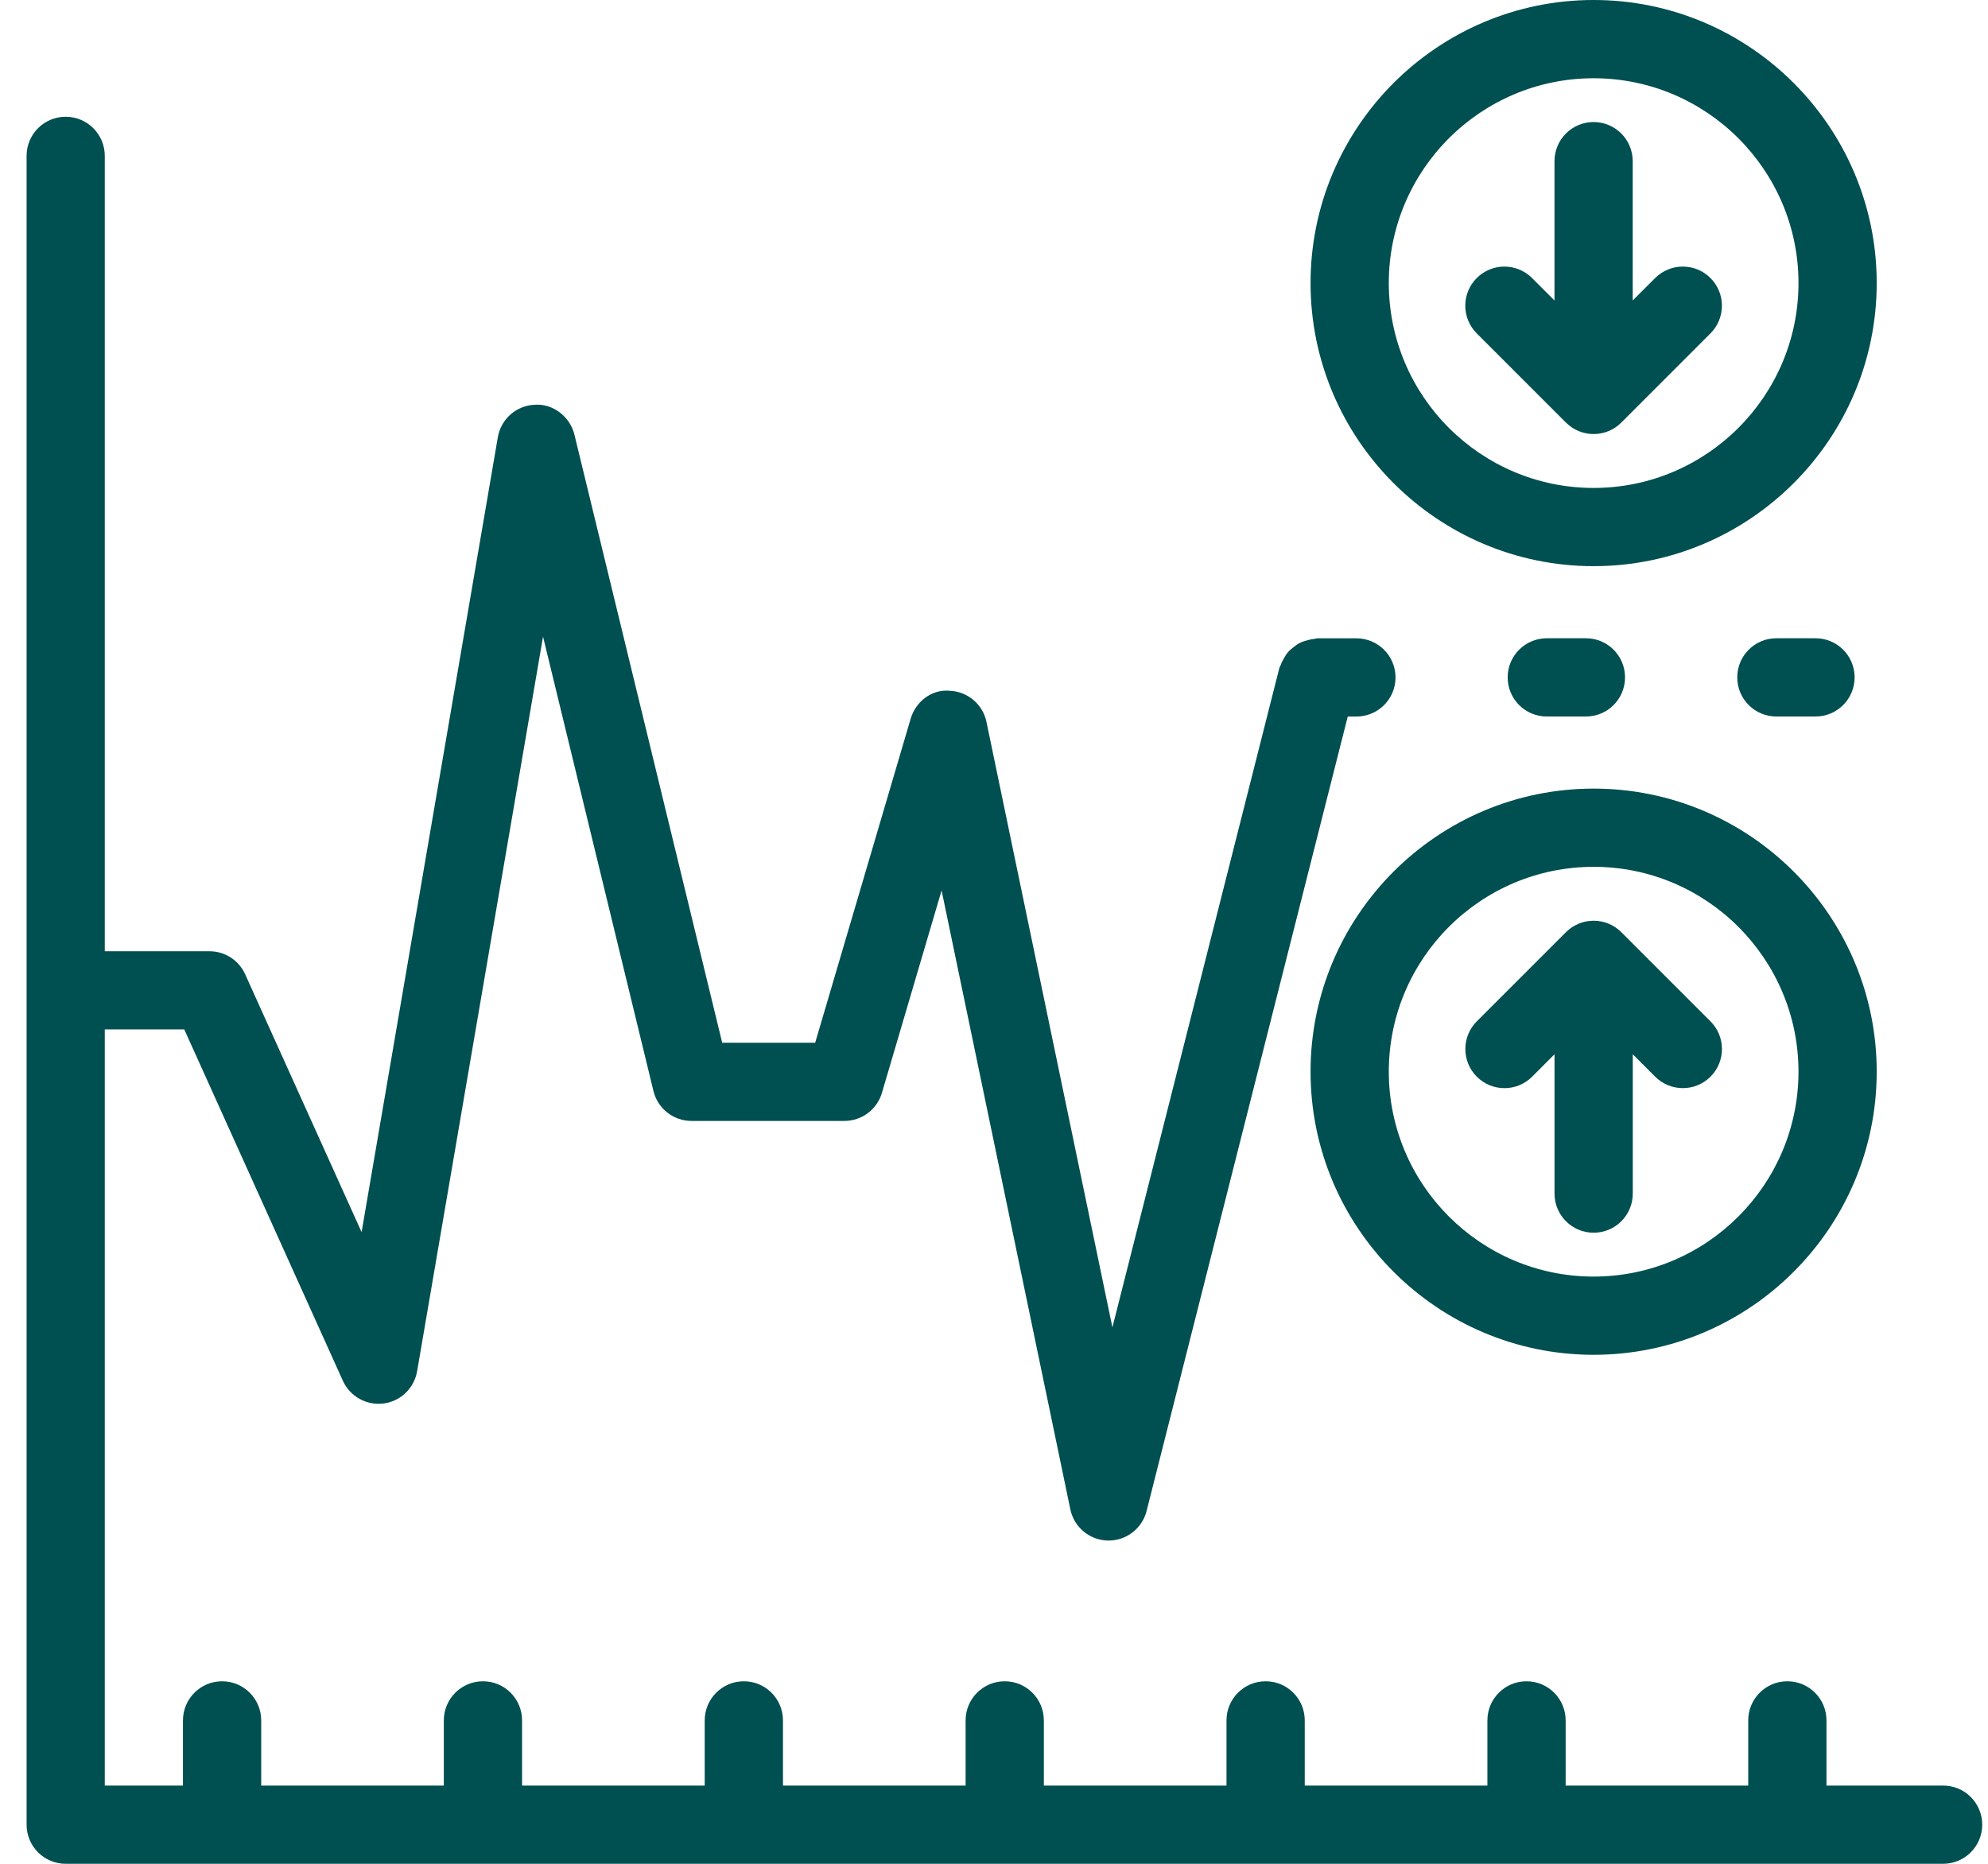 <svg width="64" height="60" viewBox="0 0 64 60" fill="none" xmlns="http://www.w3.org/2000/svg">
<g clip-path="url(#clip0_4285_4305)">
<path d="M62.554 57.482H58.8V55.384C58.8 54.688 58.237 54.124 57.541 54.124C56.844 54.124 56.281 54.688 56.281 55.384V57.482H50.403V55.384C50.403 54.688 49.839 54.124 49.143 54.124C48.447 54.124 47.884 54.688 47.884 55.384V57.482H42.004V55.384C42.004 54.688 41.441 54.124 40.744 54.124C40.048 54.124 39.485 54.688 39.485 55.384V57.482H33.605V55.384C33.605 54.688 33.041 54.124 32.345 54.124C31.649 54.124 31.086 54.688 31.086 55.384V57.482H25.206V55.384C25.206 54.688 24.642 54.124 23.947 54.124C23.251 54.124 22.687 54.688 22.687 55.384V57.482H16.807V55.384C16.807 54.688 16.244 54.124 15.548 54.124C14.852 54.124 14.288 54.688 14.288 55.384V57.482H8.409V55.384C8.409 54.688 7.845 54.124 7.149 54.124C6.454 54.124 5.89 54.688 5.89 55.384V57.482H3.373V33.139H5.932L11.038 44.45C11.267 44.955 11.792 45.249 12.346 45.182C12.895 45.112 13.333 44.691 13.428 44.145L17.482 20.495L21.037 35.123C21.174 35.688 21.679 36.085 22.26 36.085H27.184C27.742 36.085 28.234 35.717 28.392 35.182L30.313 28.665L34.458 48.592C34.578 49.165 35.078 49.581 35.664 49.594H35.691C36.267 49.594 36.769 49.203 36.912 48.643L43.388 23.067H43.667C44.363 23.067 44.926 22.505 44.926 21.808C44.926 21.112 44.363 20.549 43.667 20.549H42.408C42.373 20.549 42.345 20.566 42.312 20.568C42.226 20.575 42.148 20.594 42.066 20.618C41.987 20.64 41.913 20.662 41.842 20.699C41.772 20.735 41.711 20.781 41.648 20.829C41.583 20.88 41.522 20.929 41.468 20.991C41.417 21.049 41.379 21.114 41.339 21.183C41.296 21.257 41.257 21.33 41.229 21.413C41.218 21.445 41.195 21.468 41.187 21.5L35.812 42.731L31.757 23.238C31.64 22.674 31.153 22.261 30.576 22.238C29.994 22.18 29.479 22.586 29.316 23.141L26.243 33.569H23.25L18.492 13.99C18.351 13.41 17.793 12.987 17.225 13.03C16.628 13.049 16.128 13.486 16.027 14.075L11.641 39.665L7.893 31.365C7.689 30.913 7.241 30.623 6.745 30.623H3.373V5.018C3.373 4.322 2.81 3.759 2.114 3.759C1.418 3.759 0.856 4.322 0.856 5.018V58.741C0.856 59.436 1.42 60 2.116 60H62.554C63.25 60 63.814 59.437 63.814 58.741C63.814 58.044 63.251 57.481 62.554 57.481V57.482Z" fill="#004F51"/>
<path d="M58.447 23.066C59.142 23.066 59.706 22.503 59.706 21.806C59.706 21.11 59.143 20.547 58.447 20.547H57.187C56.491 20.547 55.928 21.11 55.928 21.806C55.928 22.503 56.491 23.066 57.187 23.066H58.447Z" fill="#004F51"/>
<path d="M51.056 23.066C51.752 23.066 52.315 22.503 52.315 21.806C52.315 21.11 51.752 20.547 51.056 20.547H49.797C49.101 20.547 48.537 21.11 48.537 21.806C48.537 22.503 49.1 23.066 49.797 23.066H51.056Z" fill="#004F51"/>
<path d="M42.191 34.499C42.191 39.525 46.28 43.614 51.304 43.614C56.328 43.614 60.417 39.525 60.417 34.499C60.417 29.474 56.328 25.387 51.304 25.387C46.28 25.387 42.191 29.475 42.191 34.499ZM51.304 27.905C54.94 27.905 57.899 30.863 57.899 34.499C57.899 38.136 54.94 41.096 51.304 41.096C47.668 41.096 44.71 38.137 44.71 34.499C44.71 30.862 47.668 27.905 51.304 27.905Z" fill="#004F51"/>
<path d="M49.324 34.661L50.045 33.939V38.425C50.045 39.121 50.609 39.684 51.305 39.684C52.001 39.684 52.564 39.121 52.564 38.425V33.939L53.286 34.661C53.532 34.907 53.855 35.029 54.176 35.029C54.498 35.029 54.82 34.907 55.066 34.661C55.558 34.169 55.558 33.372 55.066 32.88L52.195 30.009C51.703 29.517 50.906 29.517 50.414 30.009L47.543 32.88C47.051 33.372 47.051 34.169 47.543 34.661C48.035 35.153 48.832 35.153 49.324 34.661Z" fill="#004F51"/>
<path d="M51.304 18.226C56.328 18.226 60.417 14.138 60.417 9.113C60.417 4.089 56.328 0 51.304 0C46.28 0 42.191 4.089 42.191 9.113C42.191 14.137 46.28 18.226 51.304 18.226V18.226ZM51.304 2.519C54.94 2.519 57.899 5.477 57.899 9.113C57.899 12.75 54.94 15.708 51.304 15.708C47.668 15.708 44.71 12.75 44.71 9.113C44.71 5.477 47.668 2.519 51.304 2.519Z" fill="#004F51"/>
<path d="M50.414 13.604C50.65 13.841 50.969 13.973 51.304 13.973C51.638 13.973 51.958 13.841 52.194 13.604L55.065 10.732C55.557 10.24 55.557 9.443 55.065 8.951C54.573 8.459 53.776 8.459 53.284 8.951L52.562 9.673V5.188C52.562 4.492 51.999 3.929 51.303 3.929C50.607 3.929 50.044 4.492 50.044 5.188V9.673L49.322 8.951C48.83 8.459 48.033 8.459 47.541 8.951C47.049 9.443 47.049 10.24 47.541 10.732L50.412 13.604H50.414Z" fill="#004F51"/>
</g>
<defs>
<clipPath id="clip0_4285_4305">
<rect width="62.957" height="60" fill="white" transform="translate(0.856)"/>
</clipPath>
</defs>
</svg>
